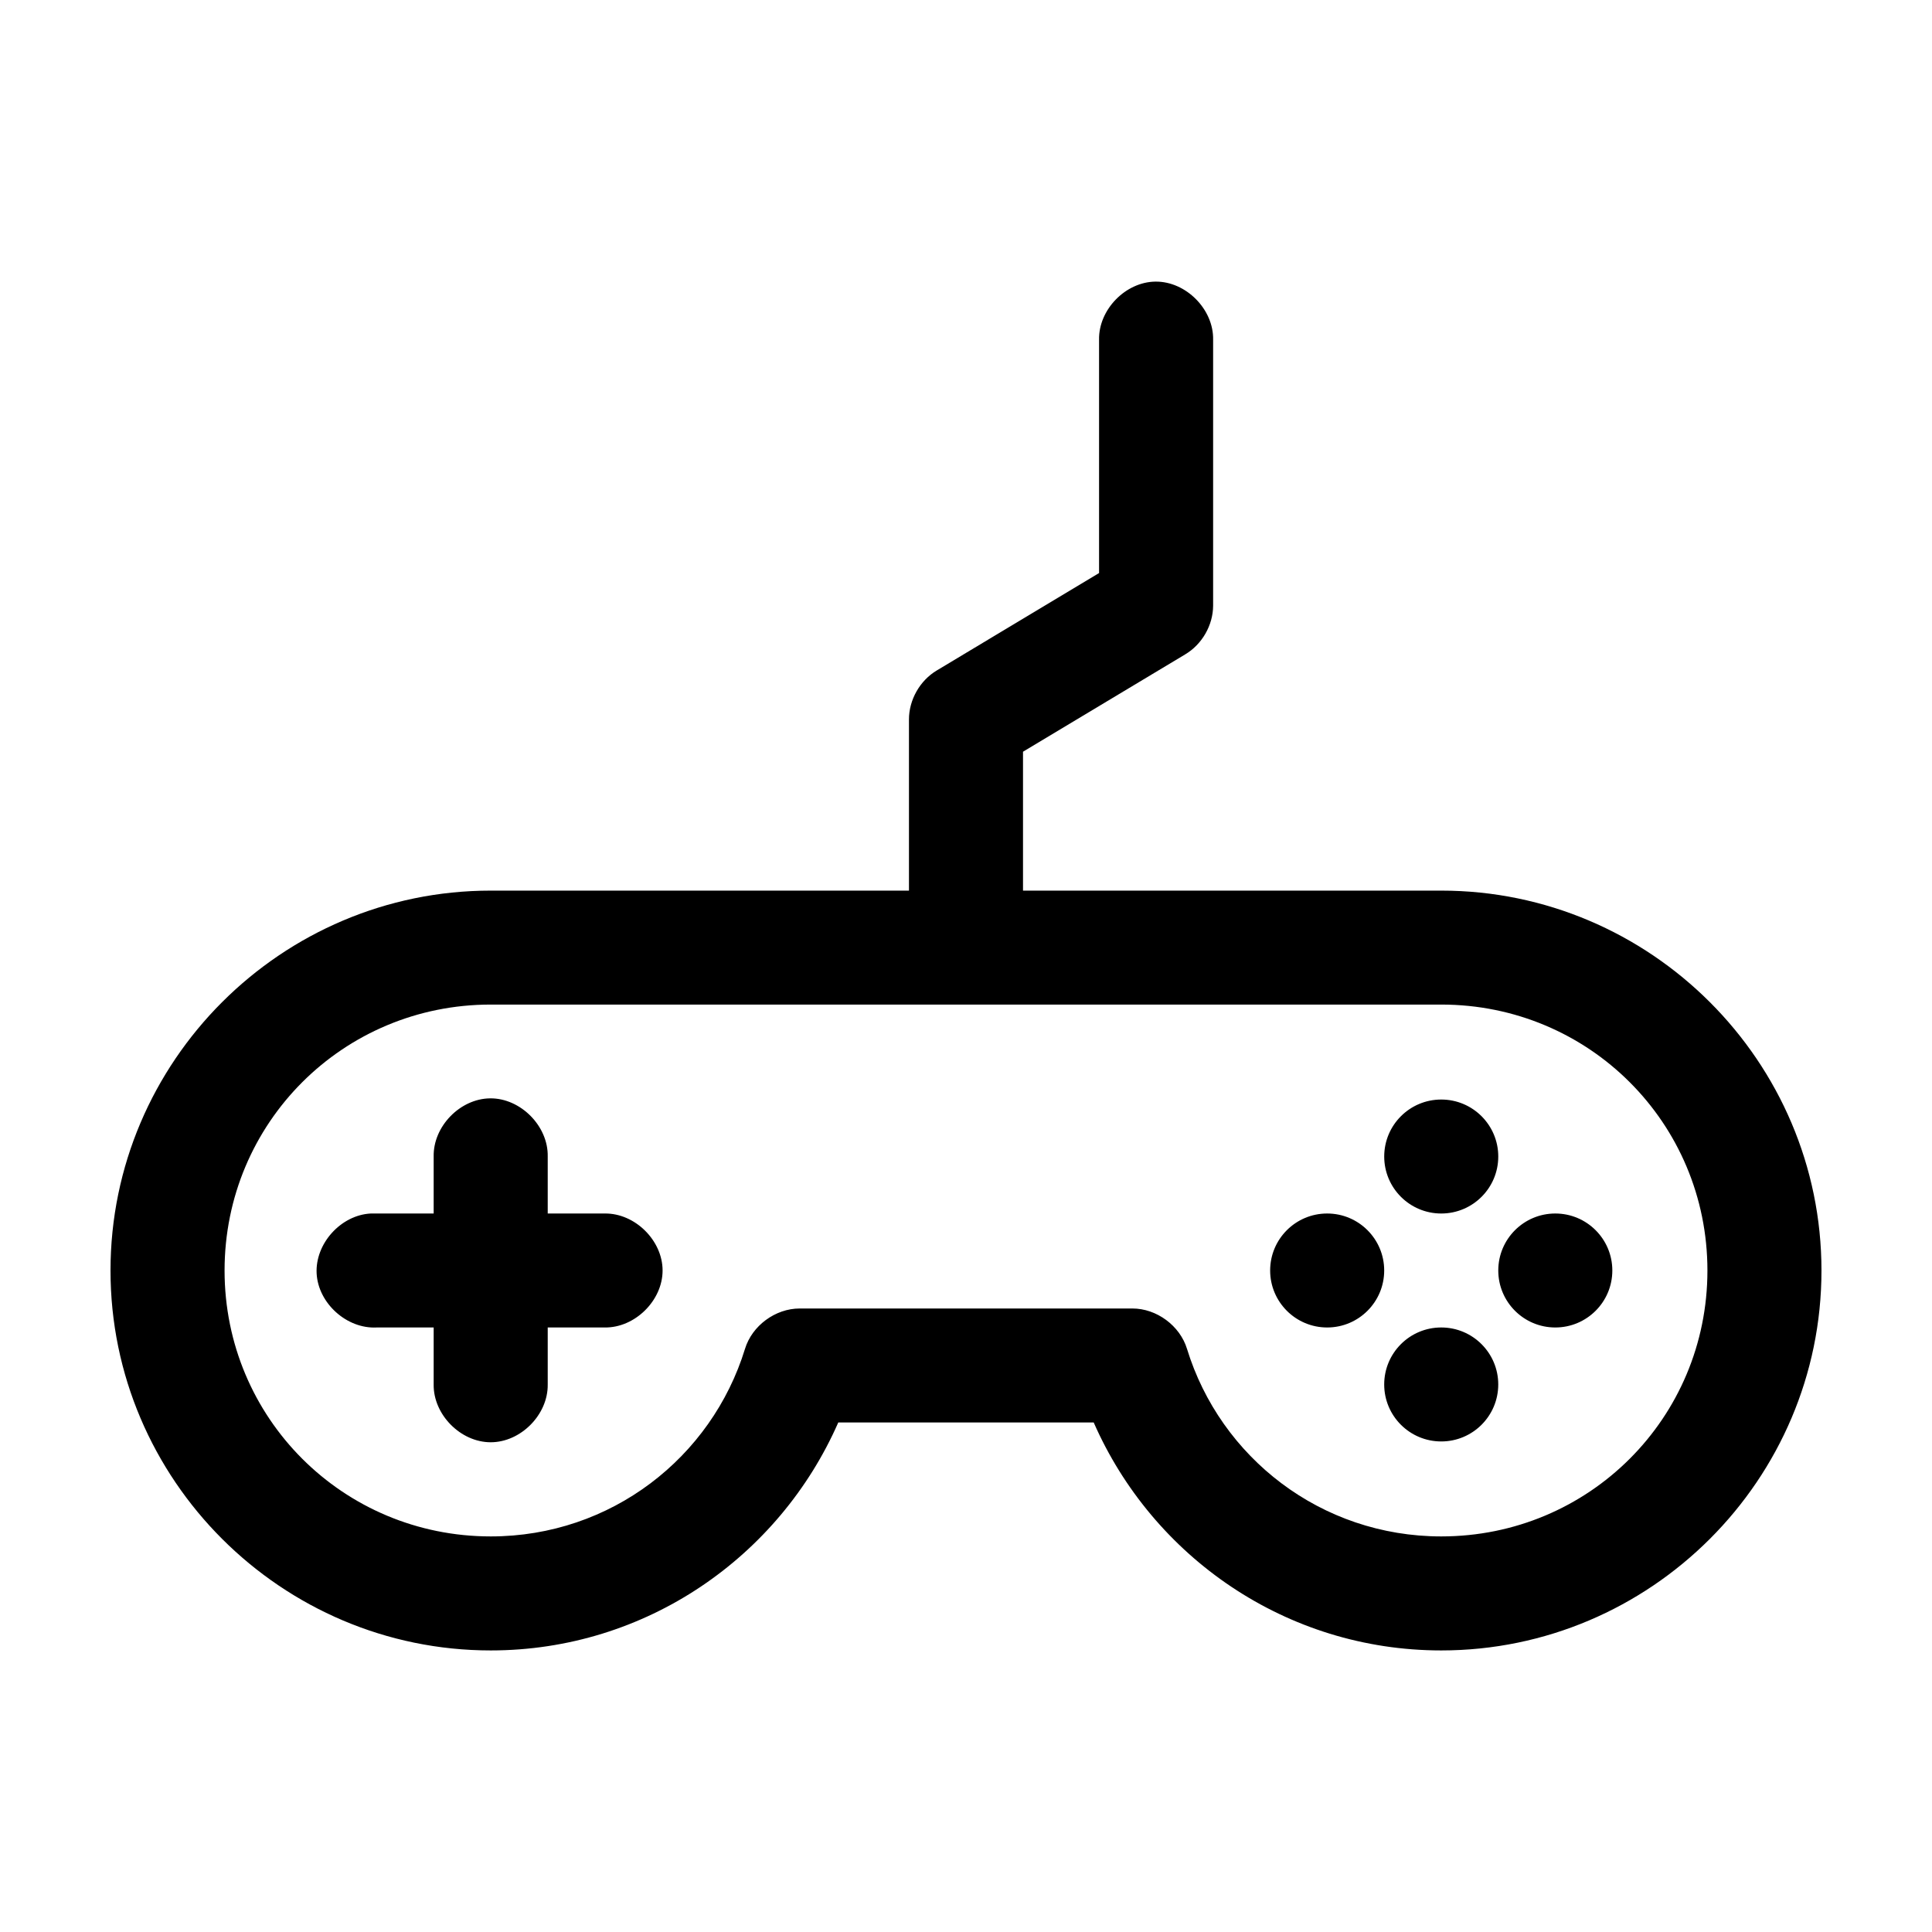 <?xml version="1.0" encoding="UTF-8"?>
<!-- Uploaded to: ICON Repo, www.svgrepo.com, Generator: ICON Repo Mixer Tools -->
<svg fill="#000000" width="800px" height="800px" version="1.1" viewBox="144 144 512 512" xmlns="http://www.w3.org/2000/svg">
 <path d="m450.22 218.63c-7.969 0.082-15.121 7.457-14.957 15.414v61.82l-42.98 25.797c-4.504 2.672-7.422 7.824-7.398 13.055v45.305h-110.84c-55.469 0-100.76 45.25-100.76 100.68 0 55.422 45.293 100.68 100.76 100.68 41.152 0 76.508-24.863 92.102-60.406h67.699c15.594 35.539 50.949 60.406 92.102 60.406 55.469 0 100.76-45.254 100.76-100.68 0-55.422-45.293-100.68-100.76-100.68h-110.84v-36.809l42.98-25.797c4.465-2.644 7.375-7.719 7.402-12.898v-70.473c0.168-8.062-7.199-15.5-15.273-15.414zm-176.18 191.59h251.91c39.133 0 70.535 31.371 70.535 70.473 0 39.098-31.398 70.473-70.535 70.473-31.887 0-58.543-20.945-67.383-49.707-1.875-6.144-8.055-10.707-14.484-10.695h-88.168c-6.434 0-12.609 4.551-14.484 10.695-8.84 28.766-35.496 49.707-67.383 49.707-39.133 0-70.535-31.371-70.535-70.473 0-39.102 31.398-70.473 70.535-70.473zm-0.156 24.855c-7.969 0.082-15.121 7.457-14.957 15.414v15.102h-16.688c-7.914 0.414-14.738 7.981-14.328 15.887 0.414 7.906 7.988 14.727 15.902 14.316h15.113v15.102c-0.113 7.977 7.129 15.316 15.113 15.316s15.227-7.34 15.113-15.316v-15.102h15.113c7.984 0.109 15.328-7.125 15.328-15.102 0-7.977-7.344-15.211-15.328-15.102h-15.113v-15.102c0.168-8.062-7.199-15.5-15.273-15.414zm252.06 0.312c-8.348 0-15.113 6.762-15.113 15.102 0 8.34 6.766 15.102 15.113 15.102 8.348 0 15.113-6.762 15.113-15.102 0-8.34-6.766-15.102-15.113-15.102zm-30.23 30.203c-8.348 0-15.113 6.762-15.113 15.102 0 8.34 6.766 15.102 15.113 15.102s15.113-6.762 15.113-15.102c0-8.34-6.766-15.102-15.113-15.102zm60.457 0c-8.348 0-15.113 6.762-15.113 15.102 0 8.34 6.766 15.102 15.113 15.102 8.348 0 15.113-6.762 15.113-15.102 0-8.34-6.766-15.102-15.113-15.102zm-30.23 30.203c-8.348 0-15.113 6.762-15.113 15.102 0 8.34 6.766 15.102 15.113 15.102 8.348 0 15.113-6.762 15.113-15.102 0-8.34-6.766-15.102-15.113-15.102z"/>
</svg>